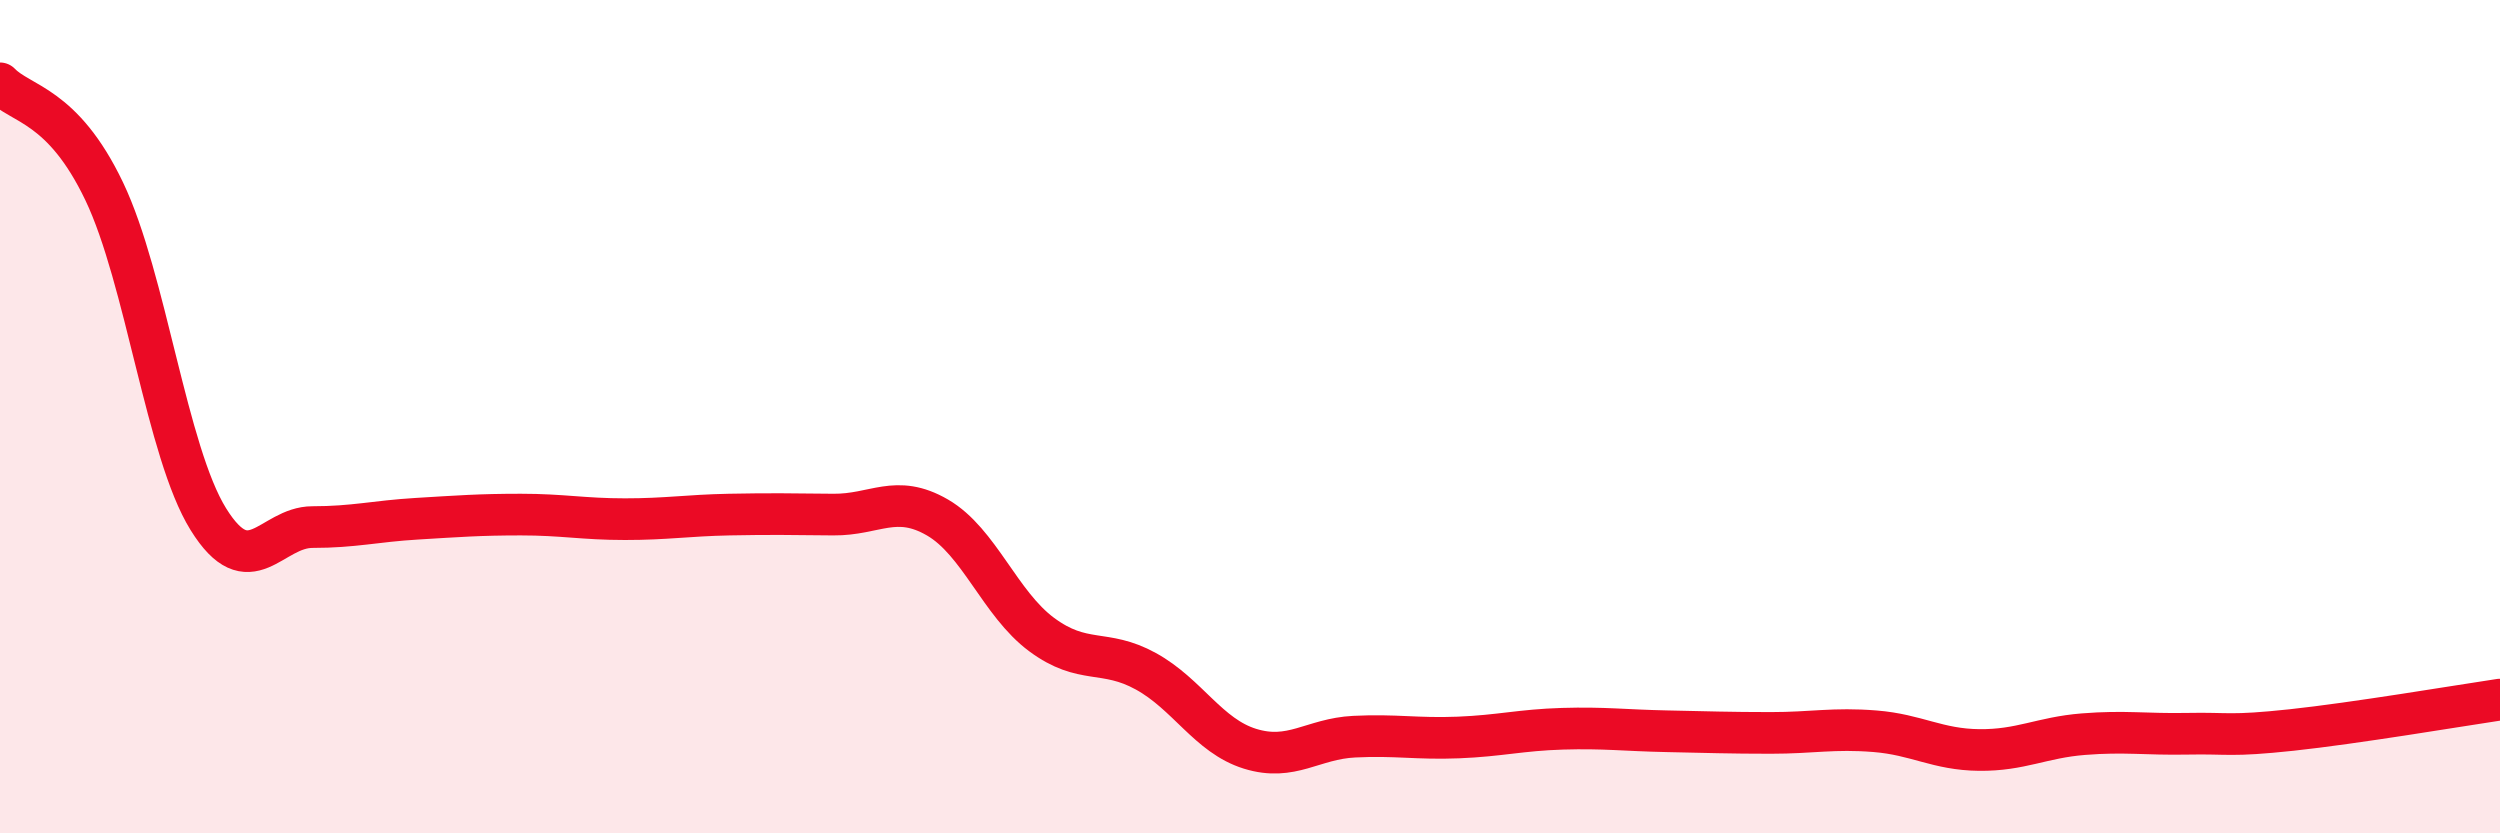 
    <svg width="60" height="20" viewBox="0 0 60 20" xmlns="http://www.w3.org/2000/svg">
      <path
        d="M 0,2 C 0.5,2.52 1.5,2.5 2.5,4.59 C 3.5,6.68 4,10.85 5,12.46 C 6,14.07 6.5,12.65 7.5,12.65 C 8.5,12.65 9,12.51 10,12.45 C 11,12.39 11.5,12.35 12.5,12.35 C 13.5,12.35 14,12.46 15,12.46 C 16,12.46 16.5,12.37 17.5,12.35 C 18.5,12.33 19,12.34 20,12.35 C 21,12.36 21.5,11.84 22.5,12.42 C 23.5,13 24,14.49 25,15.23 C 26,15.97 26.5,15.56 27.5,16.11 C 28.5,16.66 29,17.66 30,17.97 C 31,18.28 31.5,17.73 32.5,17.68 C 33.5,17.63 34,17.74 35,17.7 C 36,17.66 36.5,17.52 37.5,17.49 C 38.5,17.46 39,17.53 40,17.55 C 41,17.57 41.5,17.59 42.5,17.59 C 43.5,17.59 44,17.47 45,17.55 C 46,17.63 46.5,17.99 47.5,18 C 48.5,18.01 49,17.7 50,17.62 C 51,17.54 51.5,17.63 52.5,17.61 C 53.5,17.59 53.5,17.68 55,17.52 C 56.5,17.36 59,16.94 60,16.79L60 20L0 20Z"
        fill="#EB0A25"
        opacity="0.1"
        stroke-linecap="round"
        stroke-linejoin="round"
      />
      <path
        d="M 0,2 C 0.5,2.52 1.5,2.5 2.5,4.59 C 3.5,6.68 4,10.85 5,12.46 C 6,14.07 6.5,12.65 7.5,12.65 C 8.5,12.65 9,12.51 10,12.45 C 11,12.39 11.5,12.35 12.5,12.35 C 13.5,12.35 14,12.46 15,12.46 C 16,12.46 16.5,12.37 17.5,12.35 C 18.5,12.33 19,12.34 20,12.35 C 21,12.36 21.5,11.84 22.5,12.42 C 23.5,13 24,14.49 25,15.23 C 26,15.97 26.5,15.56 27.5,16.11 C 28.5,16.66 29,17.66 30,17.97 C 31,18.28 31.5,17.73 32.5,17.68 C 33.5,17.63 34,17.74 35,17.7 C 36,17.66 36.5,17.52 37.5,17.49 C 38.5,17.46 39,17.53 40,17.55 C 41,17.57 41.5,17.59 42.5,17.59 C 43.5,17.59 44,17.47 45,17.55 C 46,17.63 46.5,17.99 47.5,18 C 48.5,18.01 49,17.7 50,17.62 C 51,17.54 51.5,17.63 52.5,17.61 C 53.5,17.59 53.5,17.68 55,17.52 C 56.5,17.36 59,16.94 60,16.79"
        stroke="#EB0A25"
        stroke-width="1"
        fill="none"
        stroke-linecap="round"
        stroke-linejoin="round"
      />
    </svg>
  